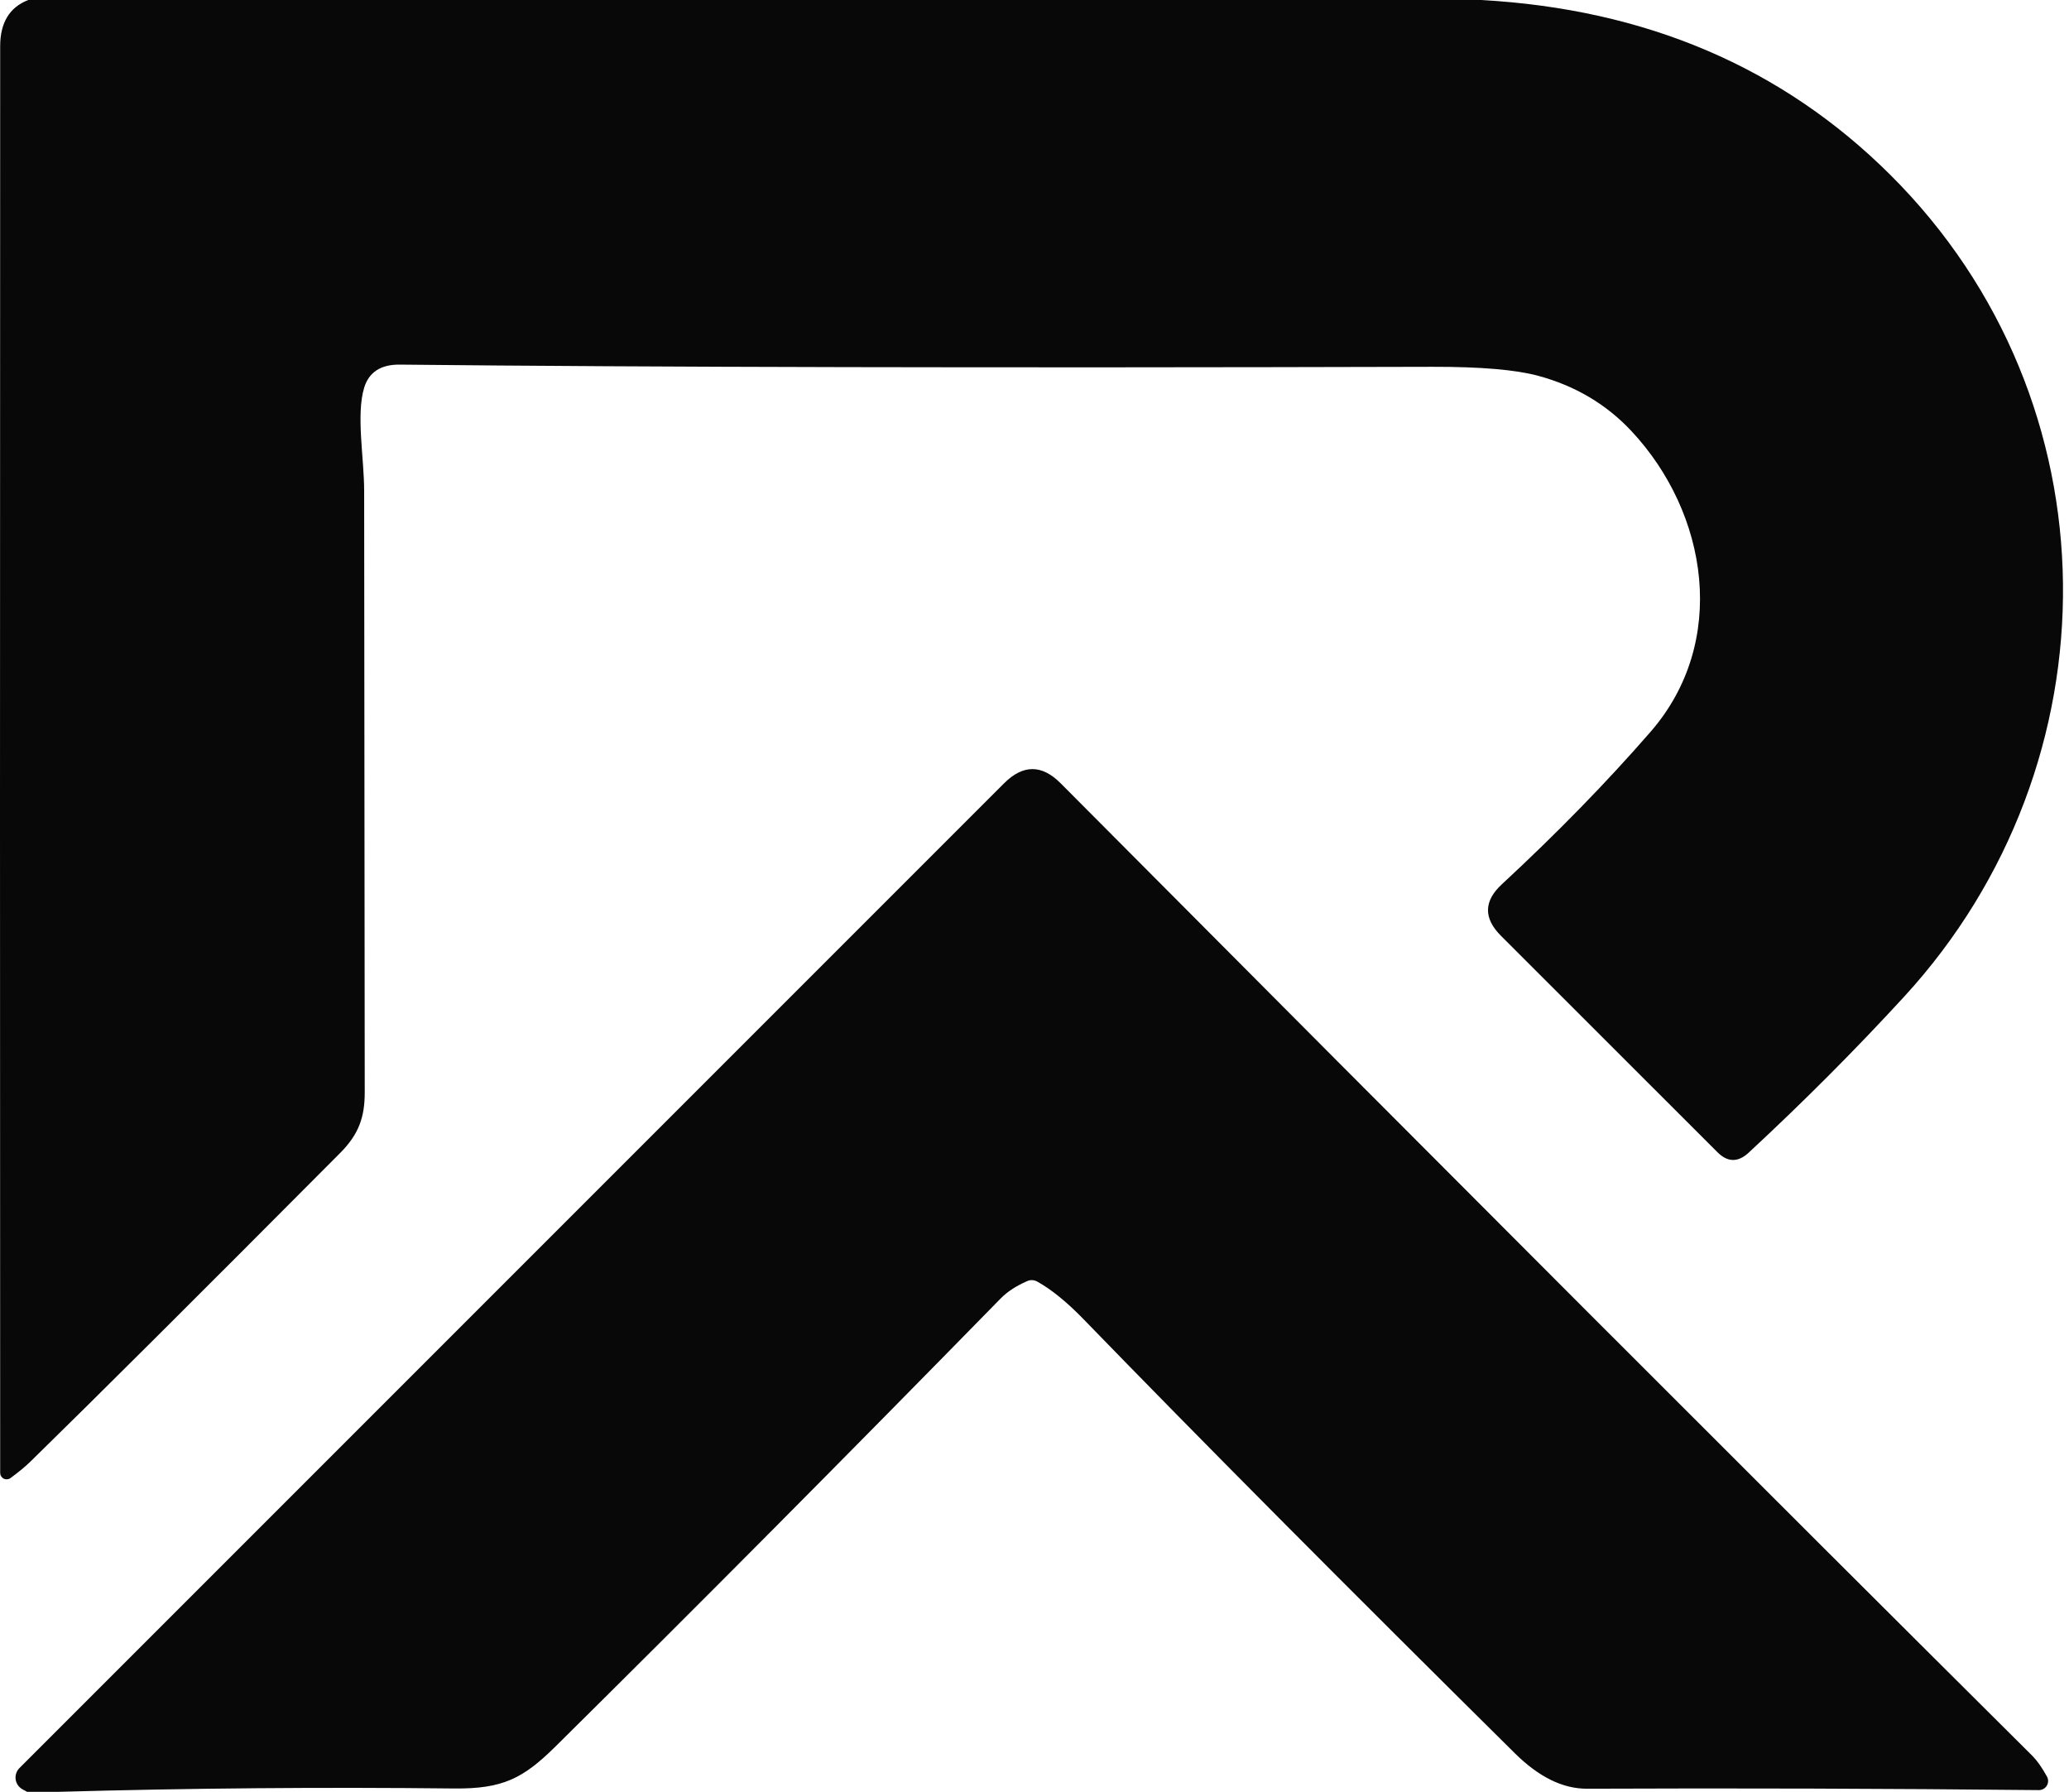 <svg xmlns="http://www.w3.org/2000/svg" width="179" height="155" viewBox="0 0 179 155" fill="none"><path d="M128.125 0C142.398 0.787 154.205 5.83 163.545 15.13C183.245 34.74 183.275 66.04 164.725 86.23C160.512 90.817 156.028 95.313 151.275 99.72C150.355 100.567 149.455 100.547 148.575 99.66L129.845 80.94C128.338 79.427 128.365 77.947 129.925 76.5C134.685 72.093 138.972 67.7 142.785 63.32C149.565 55.54 147.785 44.38 141.135 37.28C138.968 34.967 136.285 33.377 133.085 32.51C131.145 31.983 128.095 31.723 123.935 31.73C85.948 31.83 56.162 31.767 34.575 31.54C32.942 31.527 31.918 32.193 31.505 33.54C30.795 35.89 31.505 39.61 31.505 42.5C31.532 71.887 31.548 89.22 31.555 94.5C31.555 96.65 31.035 98.12 29.435 99.73C17.122 112.103 8.195 120.997 2.655 126.41C2.215 126.843 1.632 127.327 0.905 127.86C0.822 127.921 0.723 127.957 0.62 127.966C0.517 127.974 0.414 127.954 0.322 127.907C0.23 127.861 0.153 127.79 0.099 127.702C0.044 127.614 0.015 127.513 0.015 127.41C-0.005 92.79 -0.005 51.653 0.015 4C0.015 1.96 0.825 0.627 2.445 0H128.125Z" fill="#080808"></path><path d="M5.025 155H2.345L1.945 154.78C1.787 154.693 1.651 154.571 1.548 154.422C1.446 154.274 1.379 154.104 1.354 153.925C1.329 153.746 1.346 153.564 1.403 153.393C1.46 153.222 1.557 153.067 1.685 152.94L86.865 67.76C88.505 66.12 90.138 66.12 91.765 67.76C124.738 100.906 152.768 128.956 175.855 151.91C176.248 152.31 176.662 152.9 177.095 153.68C177.162 153.801 177.195 153.938 177.192 154.077C177.189 154.216 177.15 154.351 177.078 154.47C177.006 154.588 176.904 154.686 176.782 154.753C176.661 154.819 176.524 154.853 176.385 154.85C163.205 154.716 150.175 154.676 137.295 154.73C135.215 154.736 133.145 153.723 131.085 151.69C116.252 137.01 103.828 124.51 93.815 114.19C92.348 112.67 90.995 111.563 89.755 110.87C89.455 110.703 89.152 110.69 88.845 110.83C87.892 111.25 87.135 111.746 86.575 112.32C73.168 126.02 60.332 138.936 48.065 151.07C45.265 153.84 43.505 154.75 39.305 154.71C27.872 154.583 16.445 154.68 5.025 155Z" fill="#080808"></path></svg>